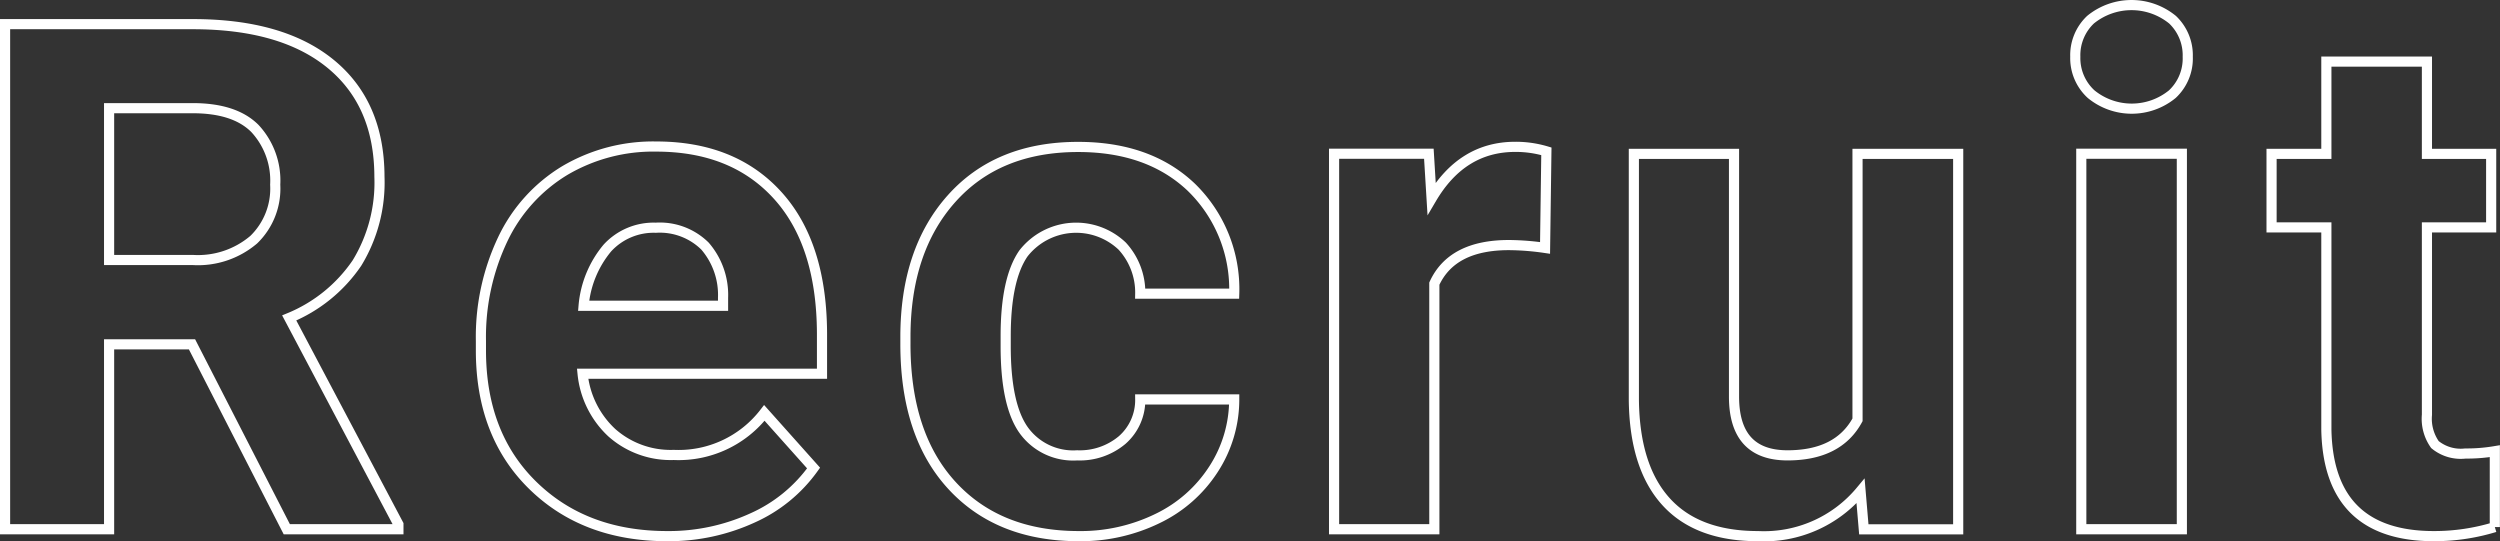 <svg xmlns="http://www.w3.org/2000/svg" width="246.35" height="53.33" viewBox="0 0 246.35 53.33"><rect x="0" y="0" width="246.35" height="53.33" fill="#333333" stroke="none"/><defs><style>.cls-1{fill:none;stroke:#fff;stroke-miterlimit:10;}</style></defs><g id="レイヤー_2" data-name="レイヤー 2"><g id="レイヤー_1-2" data-name="レイヤー 1"><path class="cls-1" d="M18.92,33.93H10.75V52.15H.5V2.38H19q8.82,0,13.6,3.93t4.79,11.11a15.21,15.21,0,0,1-2.21,8.49,14.91,14.91,0,0,1-6.68,5.42L39.26,51.67v.48h-11Zm-8.17-8.31H19a8.48,8.48,0,0,0,6-2,7,7,0,0,0,2.12-5.42,7.54,7.54,0,0,0-2-5.54c-1.34-1.34-3.38-2-6.14-2H10.75Z"/><path class="cls-1" d="M65.75,52.83q-8.14,0-13.25-5t-5.11-13.3v-.95a22.43,22.43,0,0,1,2.15-10,15.83,15.83,0,0,1,6.11-6.77,17.13,17.13,0,0,1,9-2.37q7.59,0,11.95,4.78T81,32.83v4H57.41a9.17,9.17,0,0,0,2.88,5.81,8.73,8.73,0,0,0,6.1,2.19,10.68,10.68,0,0,0,8.93-4.14l4.85,5.43a14.78,14.78,0,0,1-6,4.91A19.77,19.77,0,0,1,65.75,52.83ZM64.62,22.44a6.18,6.18,0,0,0-4.77,2,10.24,10.24,0,0,0-2.34,5.69H71.25v-.79a7.36,7.36,0,0,0-1.78-5.09A6.34,6.34,0,0,0,64.62,22.44Z"/><path class="cls-1" d="M106.14,44.87a6.49,6.49,0,0,0,4.44-1.51,5.24,5.24,0,0,0,1.78-4h9.26a12.61,12.61,0,0,1-2.05,6.89,13.5,13.5,0,0,1-5.52,4.85,17.25,17.25,0,0,1-7.74,1.73q-7.92,0-12.51-5T89.22,33.86v-.65q0-8.55,4.55-13.64t12.47-5.09q6.95,0,11.13,3.95a14,14,0,0,1,4.25,10.51h-9.26a6.75,6.75,0,0,0-1.78-4.69,6.59,6.59,0,0,0-9.72.71q-1.76,2.52-1.76,8.16v1q0,5.72,1.74,8.22A6,6,0,0,0,106.14,44.87Z"/><path class="cls-1" d="M152.25,24.43a25.77,25.77,0,0,0-3.56-.28q-5.61,0-7.35,3.8v24.2h-9.88v-37h9.34l.27,4.41q3-5.09,8.24-5.09a10.55,10.55,0,0,1,3.07.44Z"/><path class="cls-1" d="M183.34,48.39a12.38,12.38,0,0,1-10.11,4.44q-6,0-9.08-3.42T161,39.4V15.16h9.87V39.08q0,5.79,5.27,5.79,5,0,6.9-3.5V15.16h9.92v37h-9.3Z"/><path class="cls-1" d="M204.5,5.59A4.81,4.81,0,0,1,206,1.94a6.39,6.39,0,0,1,8.08,0,4.82,4.82,0,0,1,1.5,3.65,4.81,4.81,0,0,1-1.52,3.69,6.32,6.32,0,0,1-8,0A4.81,4.81,0,0,1,204.5,5.59ZM215,52.15h-9.91v-37H215Z"/><path class="cls-1" d="M239.15,6.07v9.09h6.33v7.25h-6.33V40.87a4.4,4.4,0,0,0,.79,2.94,4,4,0,0,0,3,.88,16.63,16.63,0,0,0,2.9-.23v7.48a20.38,20.38,0,0,1-6,.89q-10.4,0-10.6-10.49V22.41h-5.4V15.16h5.4V6.07Z"/></g></g></svg>
